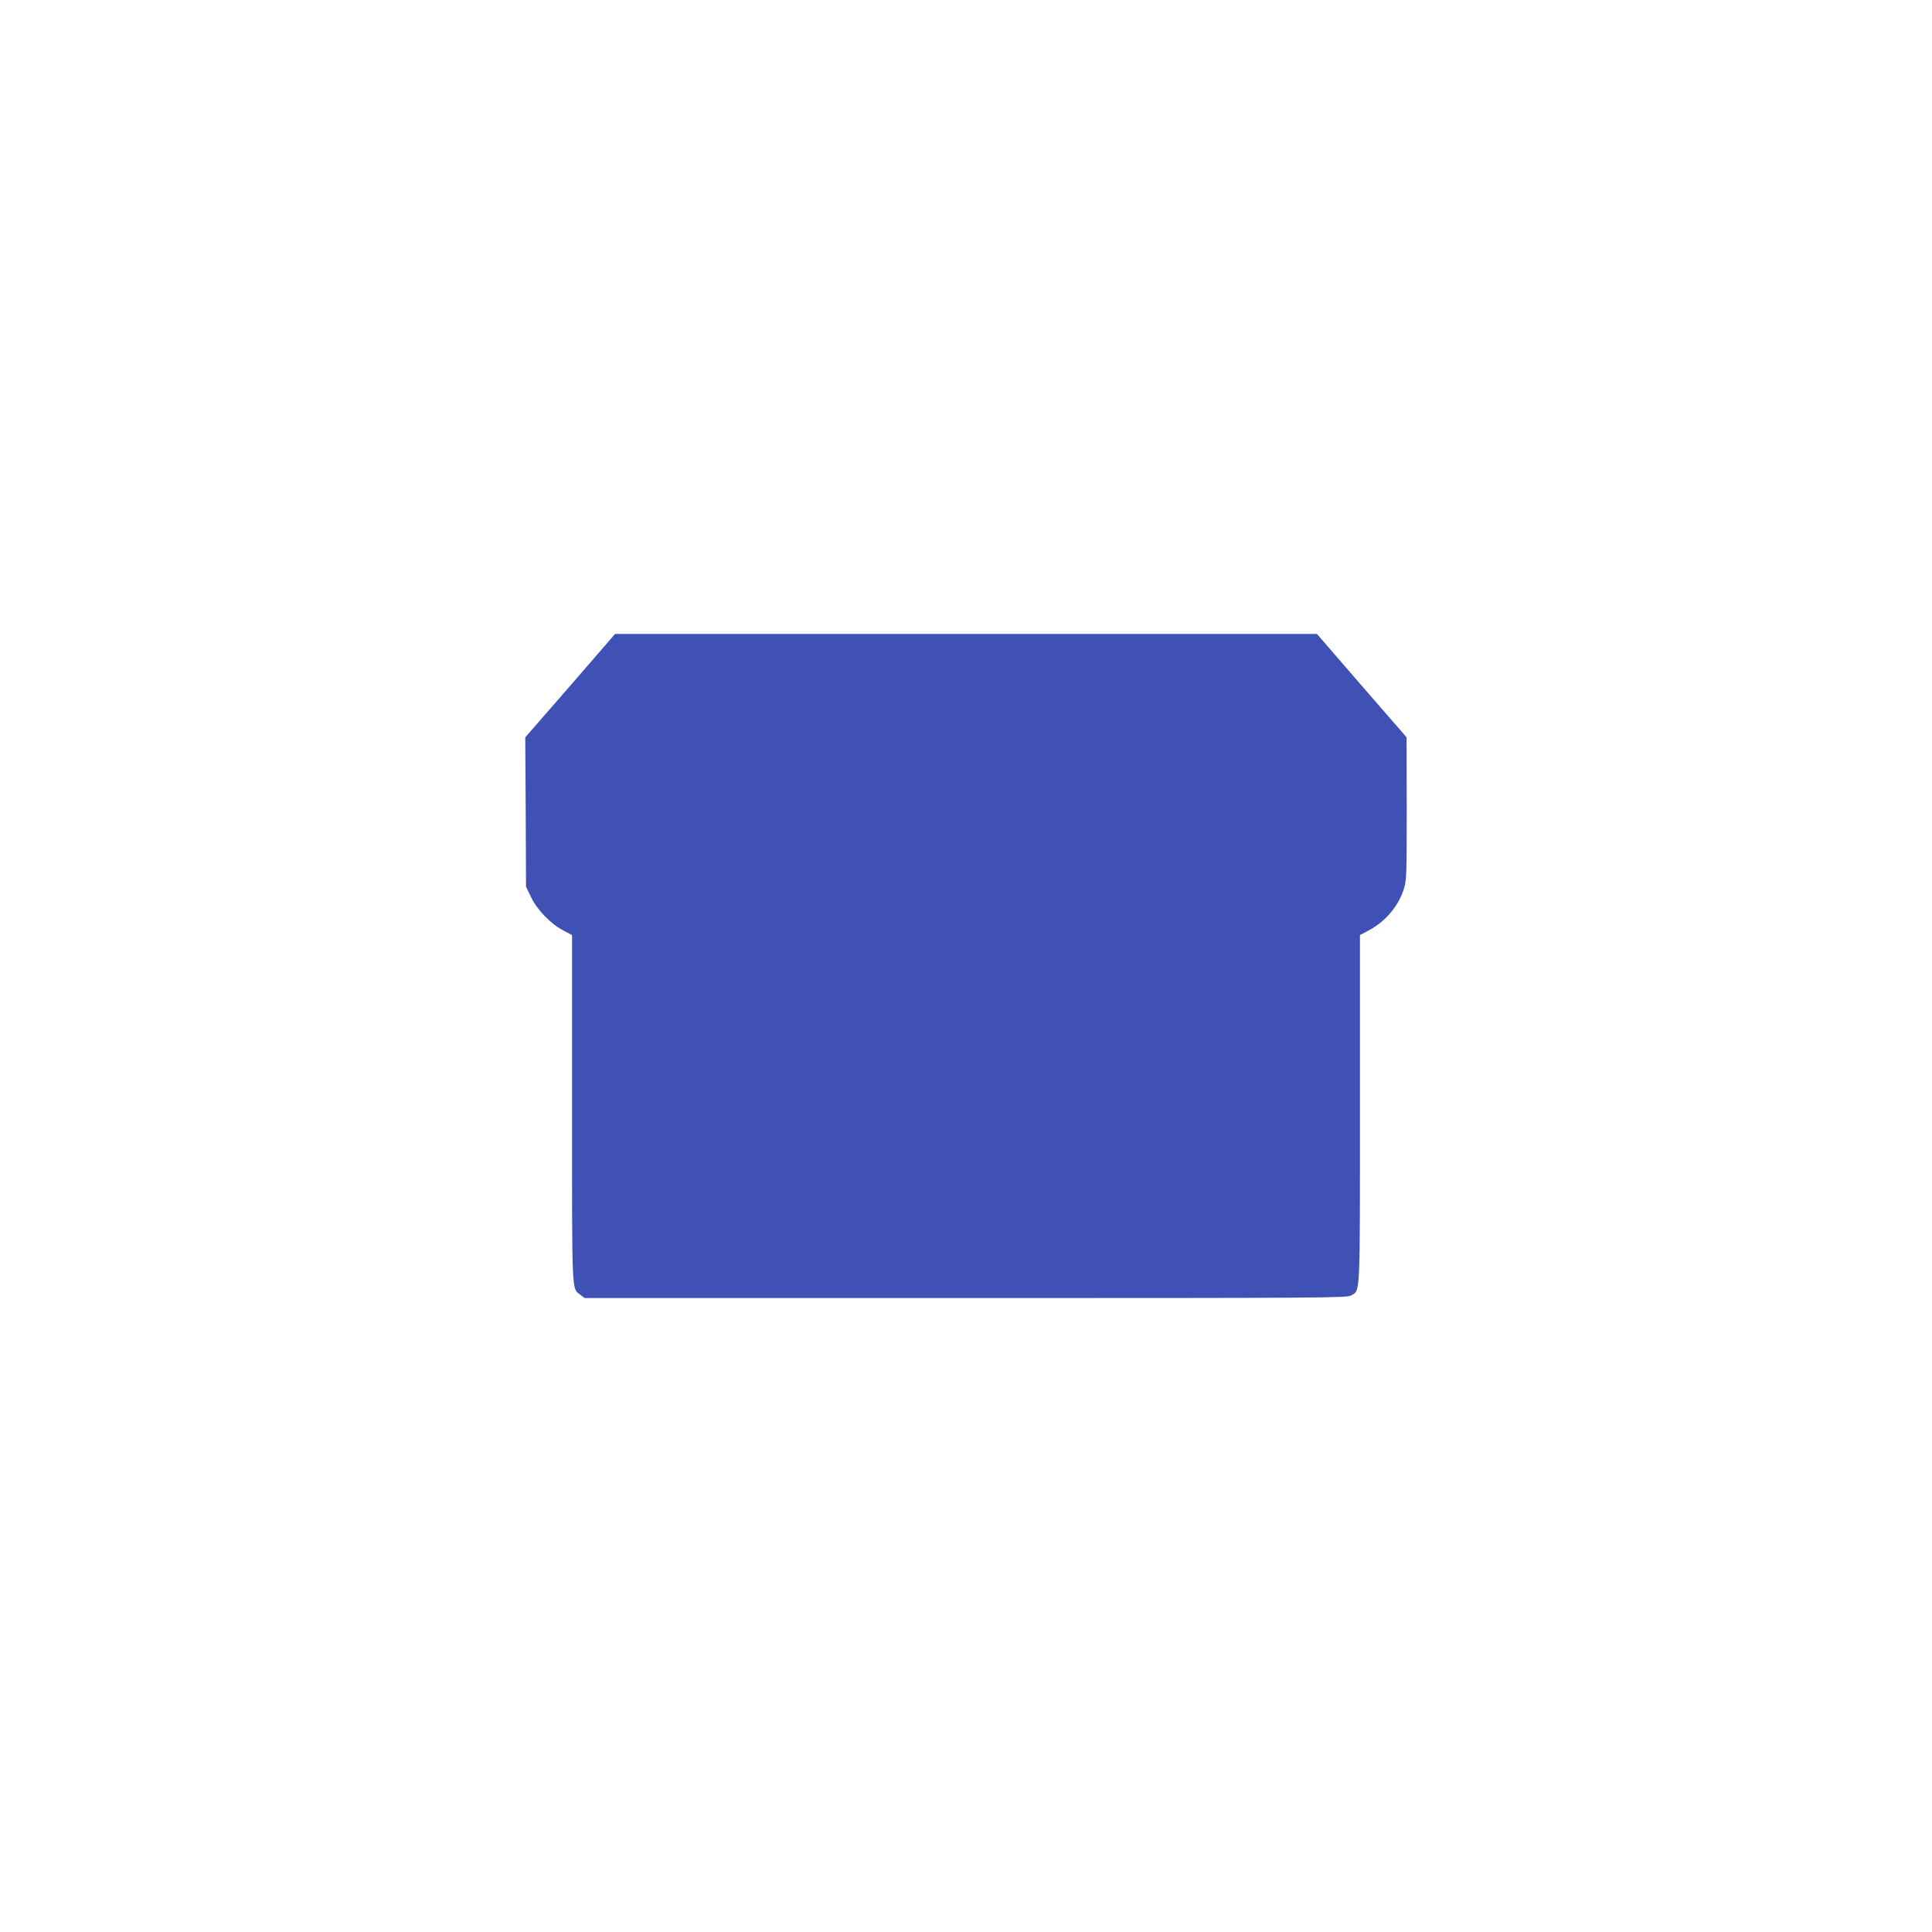 <?xml version="1.0" standalone="no"?>
<!DOCTYPE svg PUBLIC "-//W3C//DTD SVG 20010904//EN"
 "http://www.w3.org/TR/2001/REC-SVG-20010904/DTD/svg10.dtd">
<svg version="1.0" xmlns="http://www.w3.org/2000/svg"
 width="1280pt" height="1280pt" viewBox="0 0 1280 1280"
 preserveAspectRatio="xMidYMid meet">
<g transform="translate(0,1280) scale(0.1,-0.1)"
fill="#3f51b5" stroke="none">
<path d="M3778 8257 l-298 -342 3 -495 2 -495 34 -70 c41 -85 131 -177 214
-220 l57 -30 0 -1153 c0 -1257 -3 -1184 56 -1231 l27 -21 2524 0 c2362 0 2527
1 2554 17 62 37 59 -31 59 1235 l0 1153 53 28 c114 59 202 162 238 278 18 56
19 97 19 532 l-1 472 -297 342 -297 343 -2325 0 -2325 0 -297 -343z"/>
</g>
</svg>

